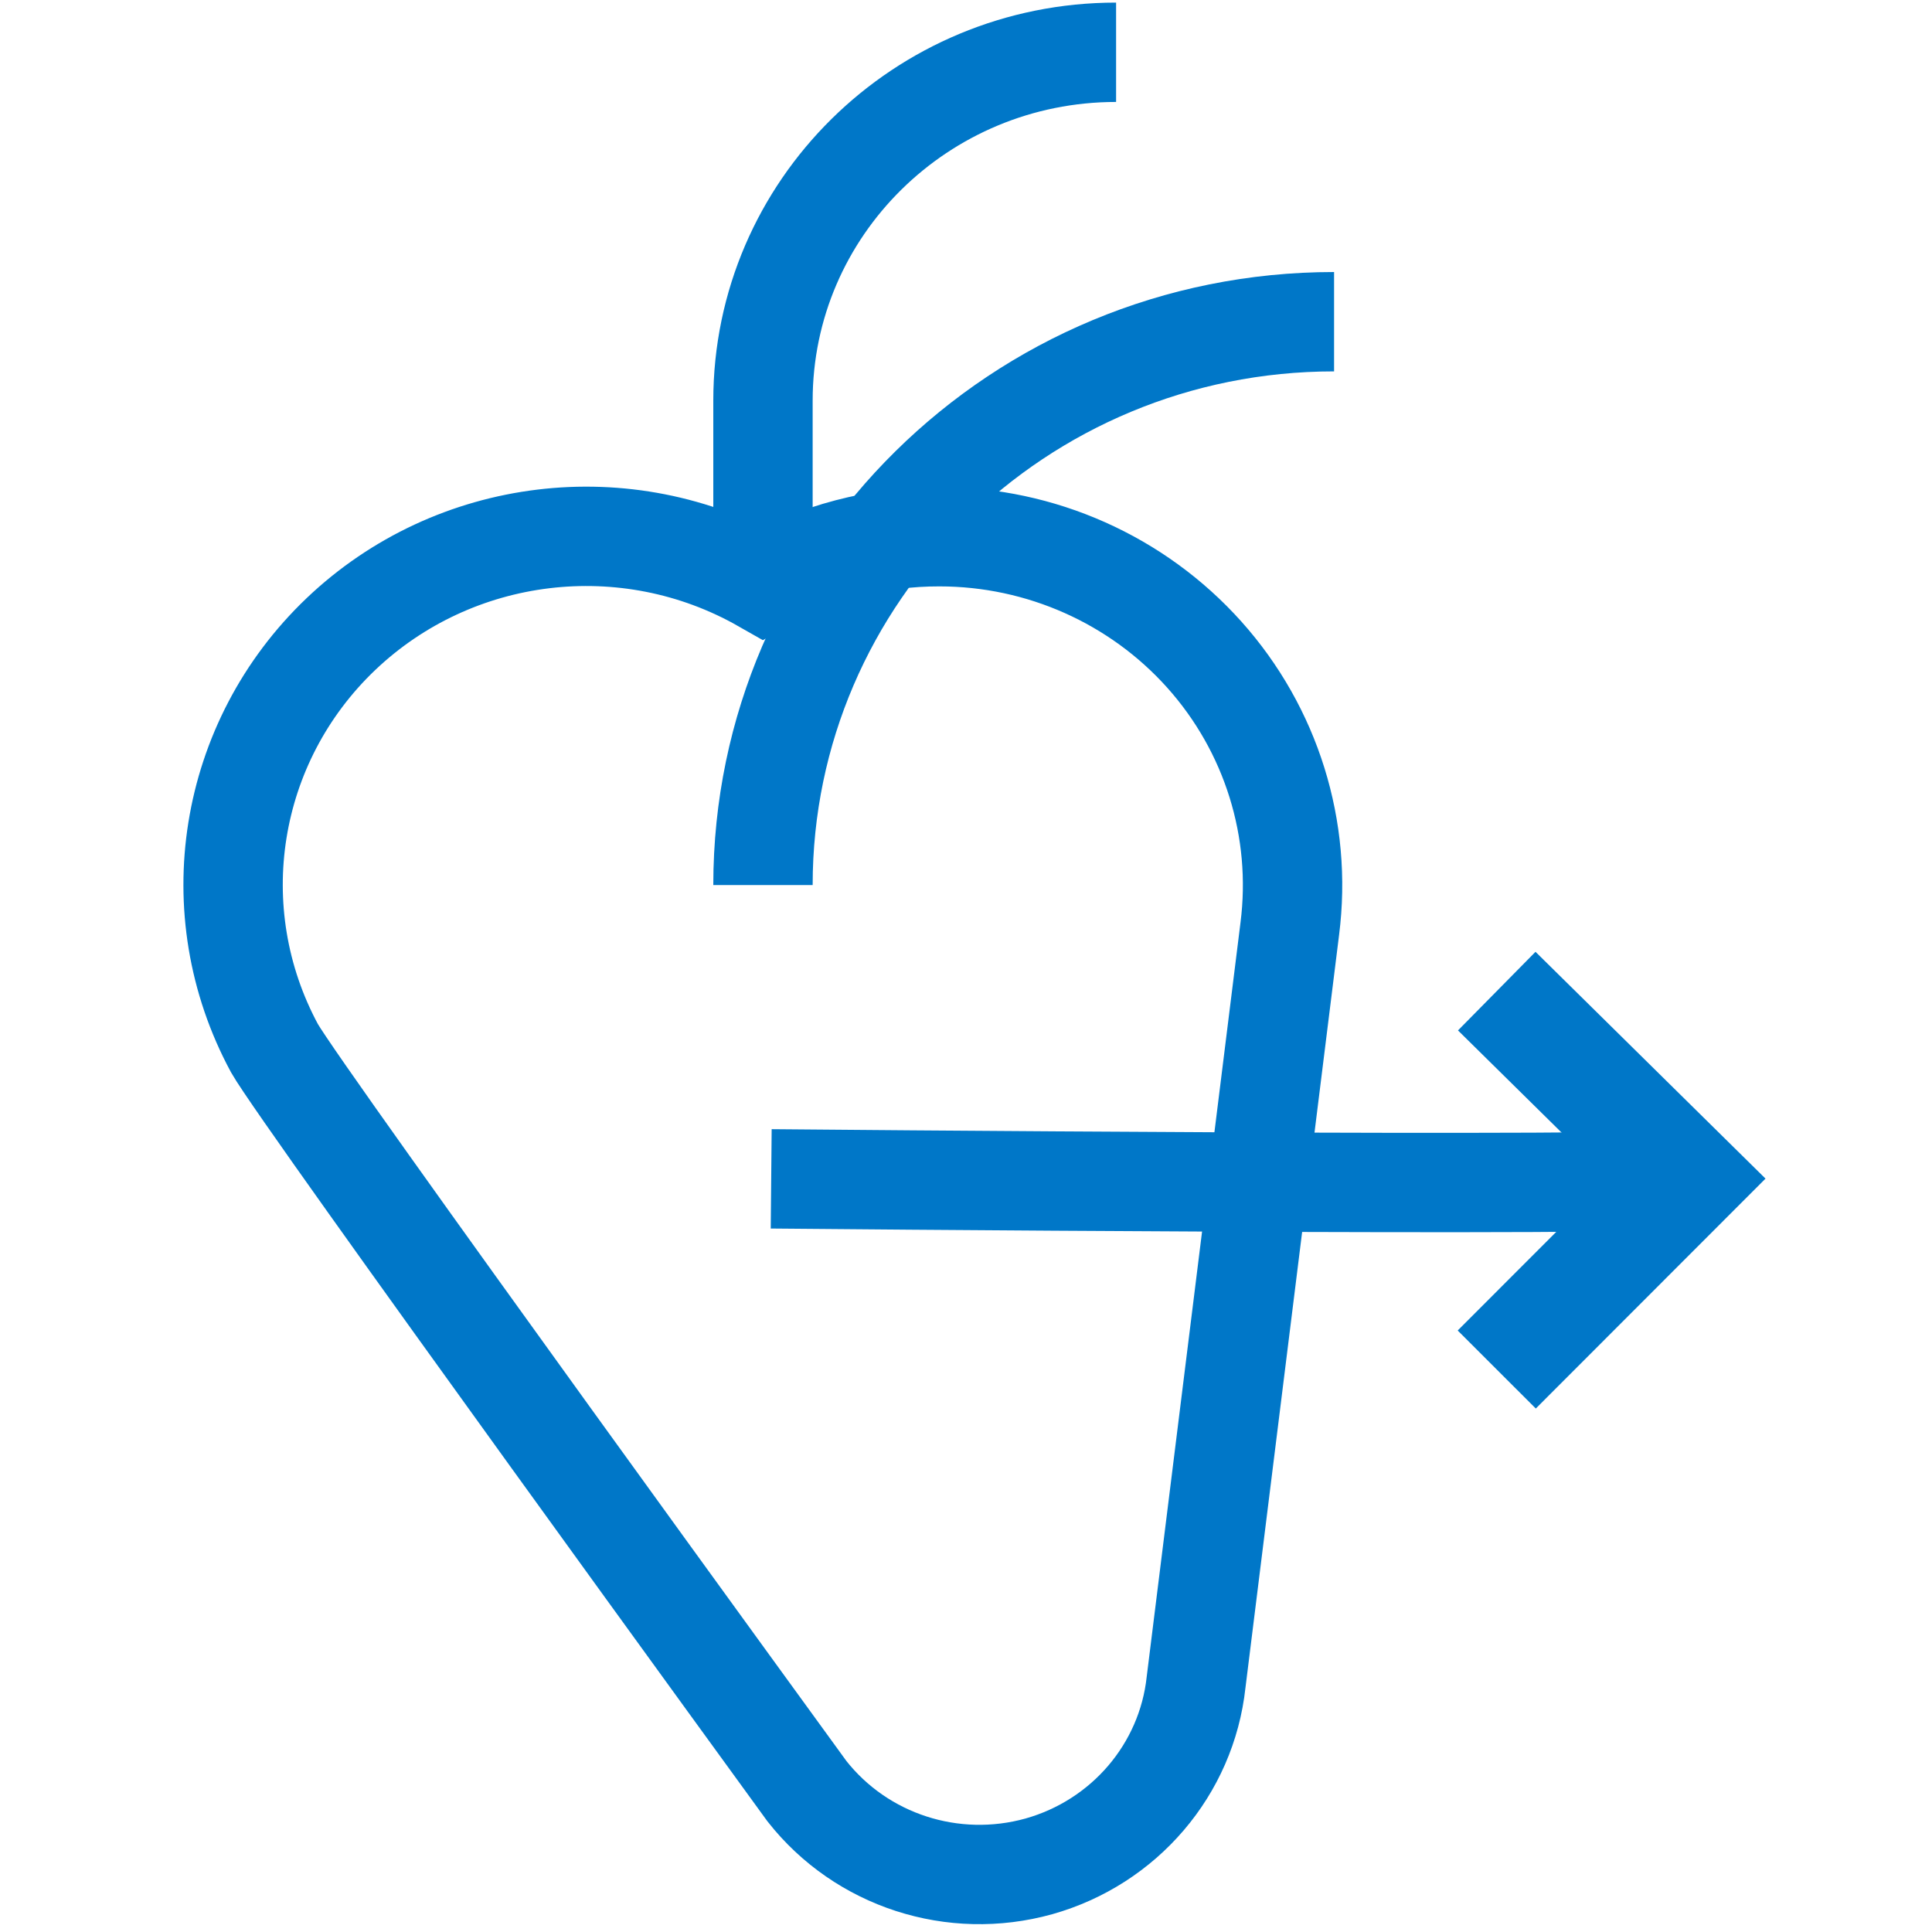 <?xml version="1.0" encoding="UTF-8"?>
<svg xmlns="http://www.w3.org/2000/svg" width="35" height="35" viewBox="0 0 35 35" fill="none">
  <path d="M17.02 9.723C15.898 9.72 14.794 10.009 13.821 10.562C11.348 9.154 8.229 9.532 6.175 11.488C4.124 13.443 3.631 16.505 4.973 18.991C5.475 19.878 14.619 32.45 14.619 32.45C15.608 33.706 17.268 34.243 18.82 33.811C20.368 33.375 21.497 32.056 21.668 30.476L23.366 16.823C23.595 15.026 23.032 13.217 21.818 11.86C20.603 10.502 18.855 9.723 17.02 9.723Z" stroke="#0077C8" stroke-width="1.8" stroke-miterlimit="10"></path>
  <path d="M20.219 0.947C16.687 0.947 13.822 3.774 13.822 7.259V10.562" stroke="#0077C8" stroke-width="1.8" stroke-miterlimit="10"></path>
  <path d="M13.822 16.034C13.822 10.397 18.455 5.828 24.168 5.828" stroke="#0077C8" stroke-width="1.8" stroke-miterlimit="10"></path>
  <path d="M27.115 17.955L30.565 21.357L27.115 24.81" stroke="#0077C8" stroke-width="2" stroke-miterlimit="10"></path>
  <path d="M30.564 21.356C30.113 21.506 13.971 21.356 13.971 21.356" stroke="#0077C8" stroke-width="1.8" stroke-miterlimit="10"></path>
</svg>
